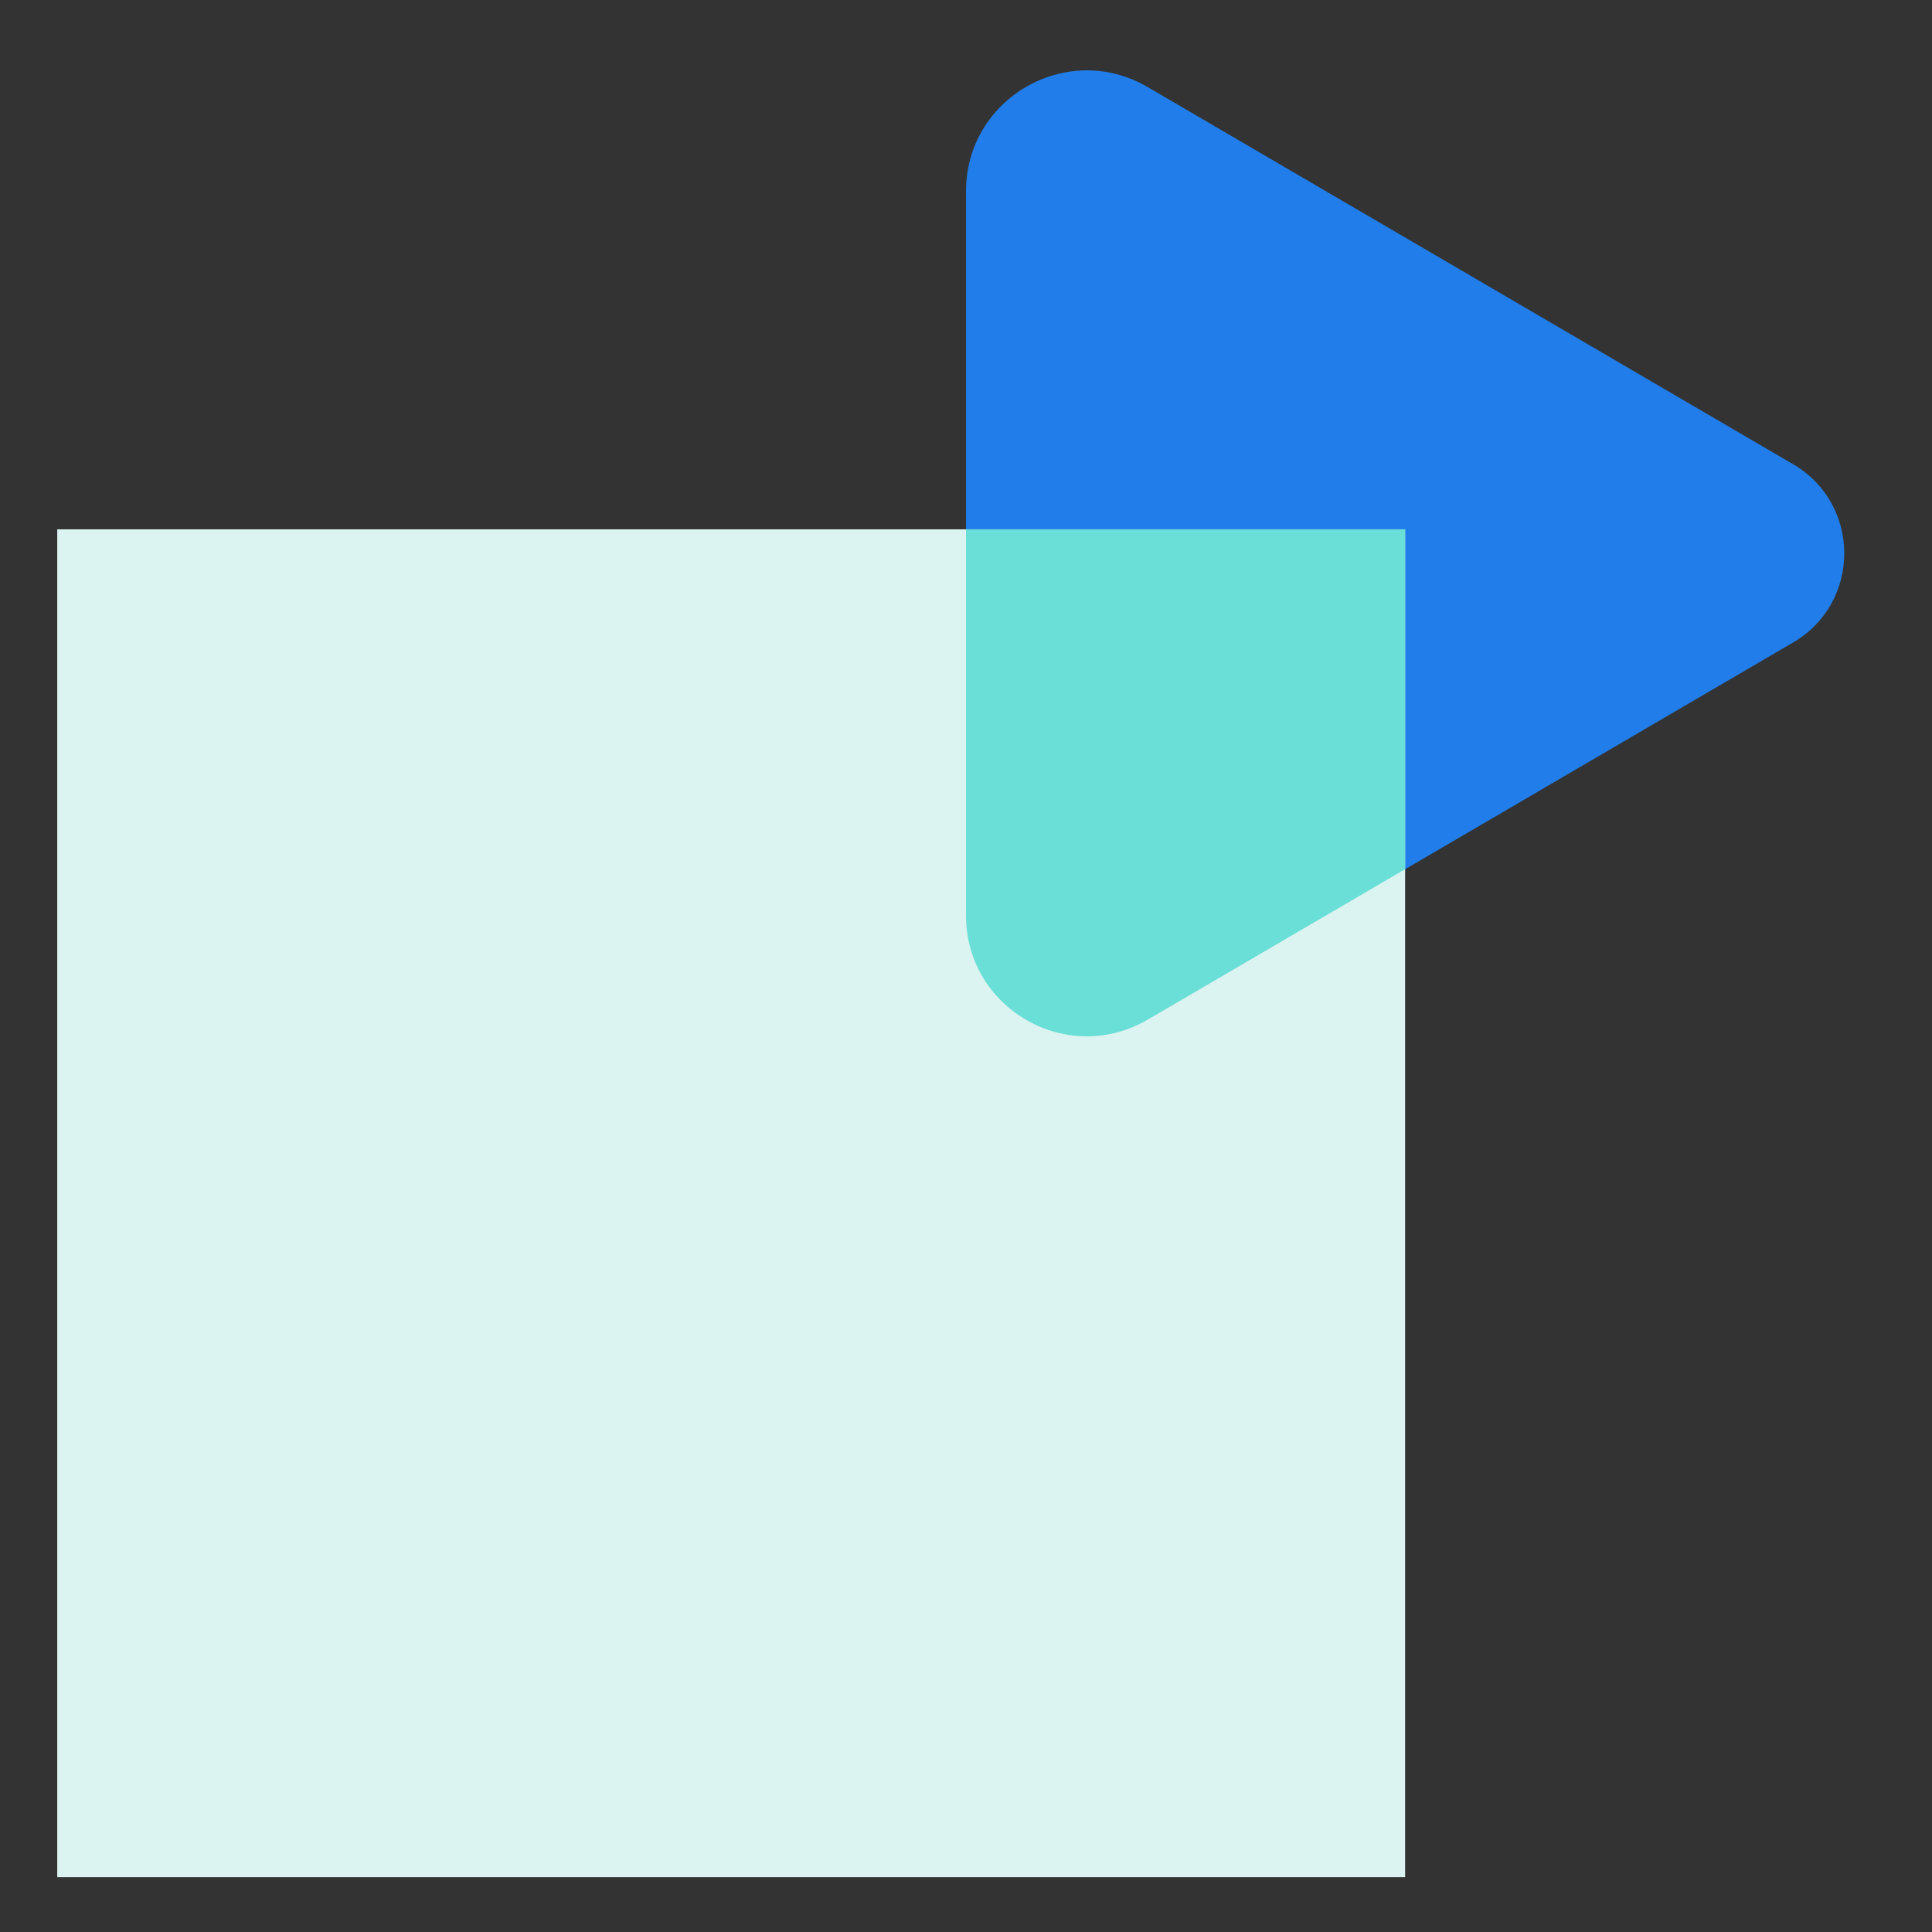 <svg xmlns="http://www.w3.org/2000/svg" width="48" height="48" viewBox="0 0 48 48" fill="none"><rect x="0" y="0" width="48" height="48" fill="#333333" stroke="none"/><path d="M28.514 2.163C26.514 0.994 24 2.436 24 4.753V22.743C24 25.06 26.514 26.503 28.514 25.334L44.55 15.962C46.244 14.972 46.244 12.524 44.55 11.534L28.514 2.163Z" fill="#207DE9"></path><rect x="1.422" y="13.151" width="33.488" height="33.488" fill="#DBF3F1"></rect><path fill-rule="evenodd" clip-rule="evenodd" d="M34.91 21.595V13.151H24V22.743C24 25.059 26.514 26.502 28.514 25.333L34.91 21.595Z" fill="#6ADFD7"></path></svg>